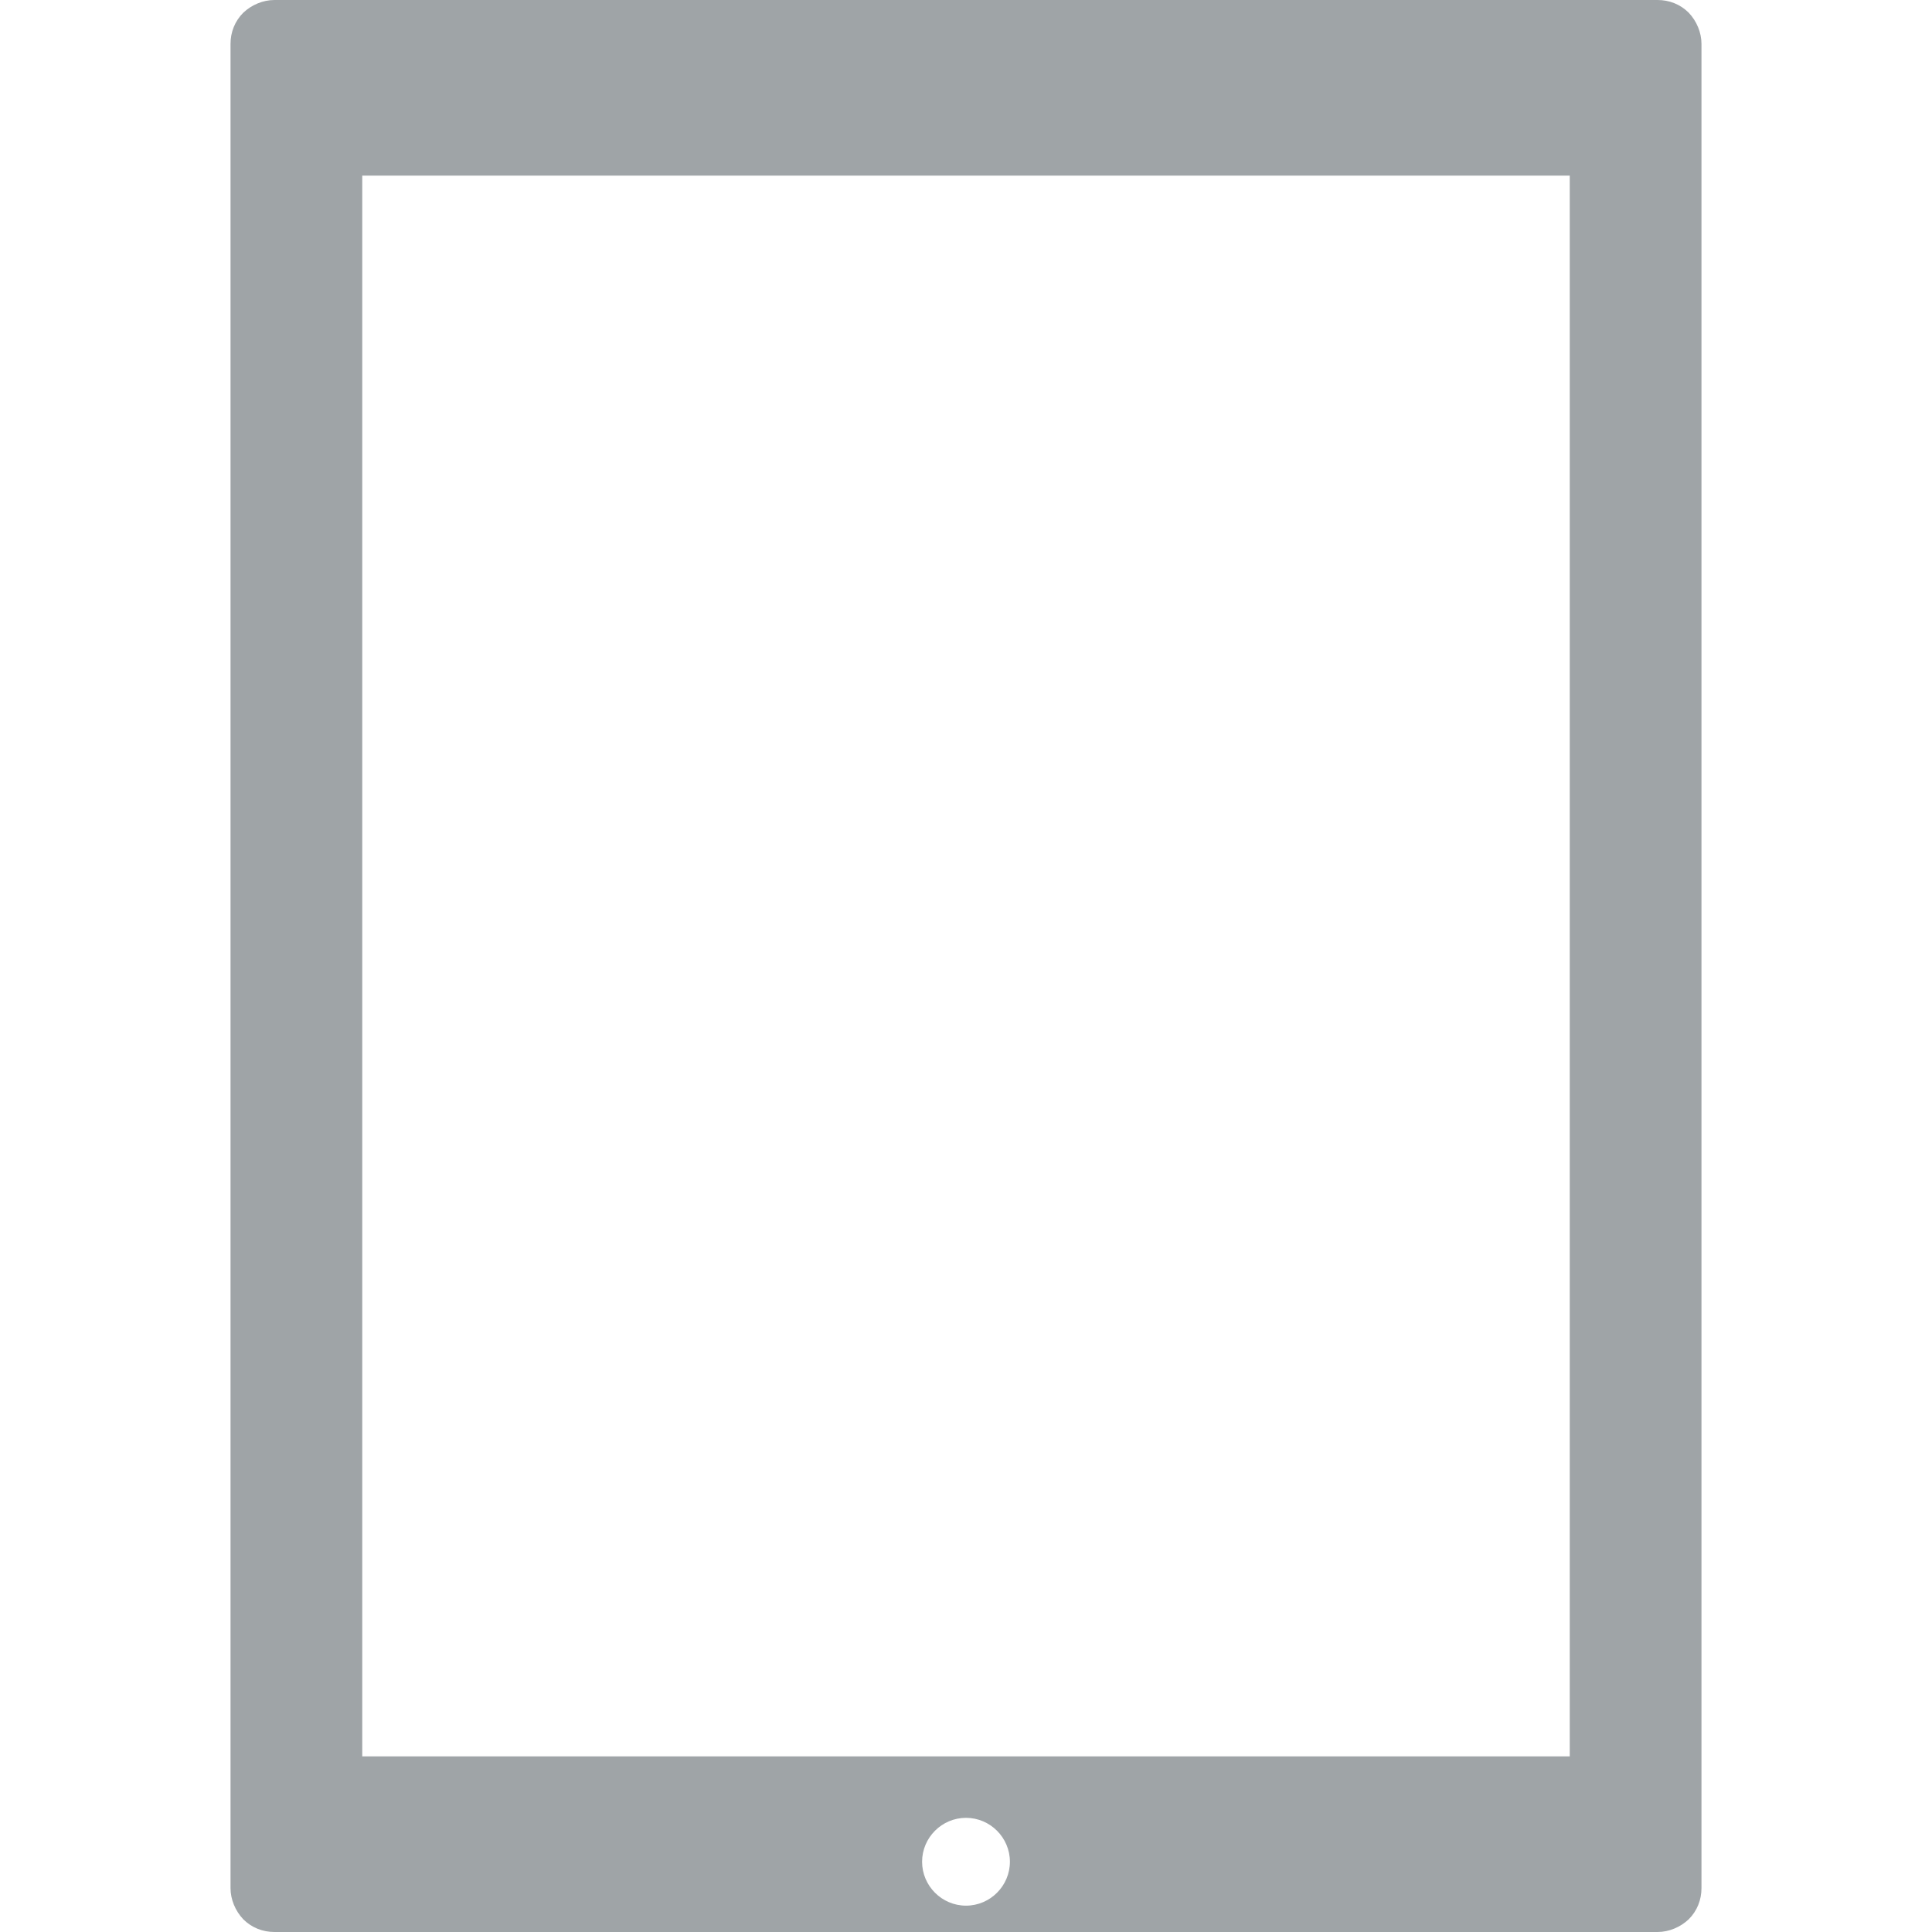 <?xml version="1.0" encoding="utf-8"?>
<!-- Generator: Adobe Illustrator 21.0.2, SVG Export Plug-In . SVG Version: 6.00 Build 0)  -->
<svg version="1.1" id="Capa_1" xmlns="http://www.w3.org/2000/svg" xmlns:xlink="http://www.w3.org/1999/xlink" x="0px" y="0px"
	 viewBox="0 0 440 440" style="enable-background:new 0 0 440 440;" xml:space="preserve">
<style type="text/css">
	.st0{fill:#9fa4a7;}
</style>
<g>
	<path class="st0" d="M62.5,0c-2.6,0-5.2,1.1-7.1,2.9c-1.9,1.9-2.9,4.4-2.9,7.1v420c0,2.6,1.1,5.2,2.9,7.1c1.9,1.9,4.4,2.9,7.1,2.9
		h315c2.6,0,5.2-1.1,7.1-2.9c1.9-1.9,2.9-4.4,2.9-7.1V10c0-2.6-1.1-5.2-2.9-7.1c-1.9-1.9-4.4-2.9-7.1-2.9H62.5z M82.5,40h275v360
		h-275V40z M220,414c5.5,0,10,4.5,10,10s-4.5,10-10,10s-10-4.5-10-10S214.5,414,220,414z"/>
</g>
</svg>
